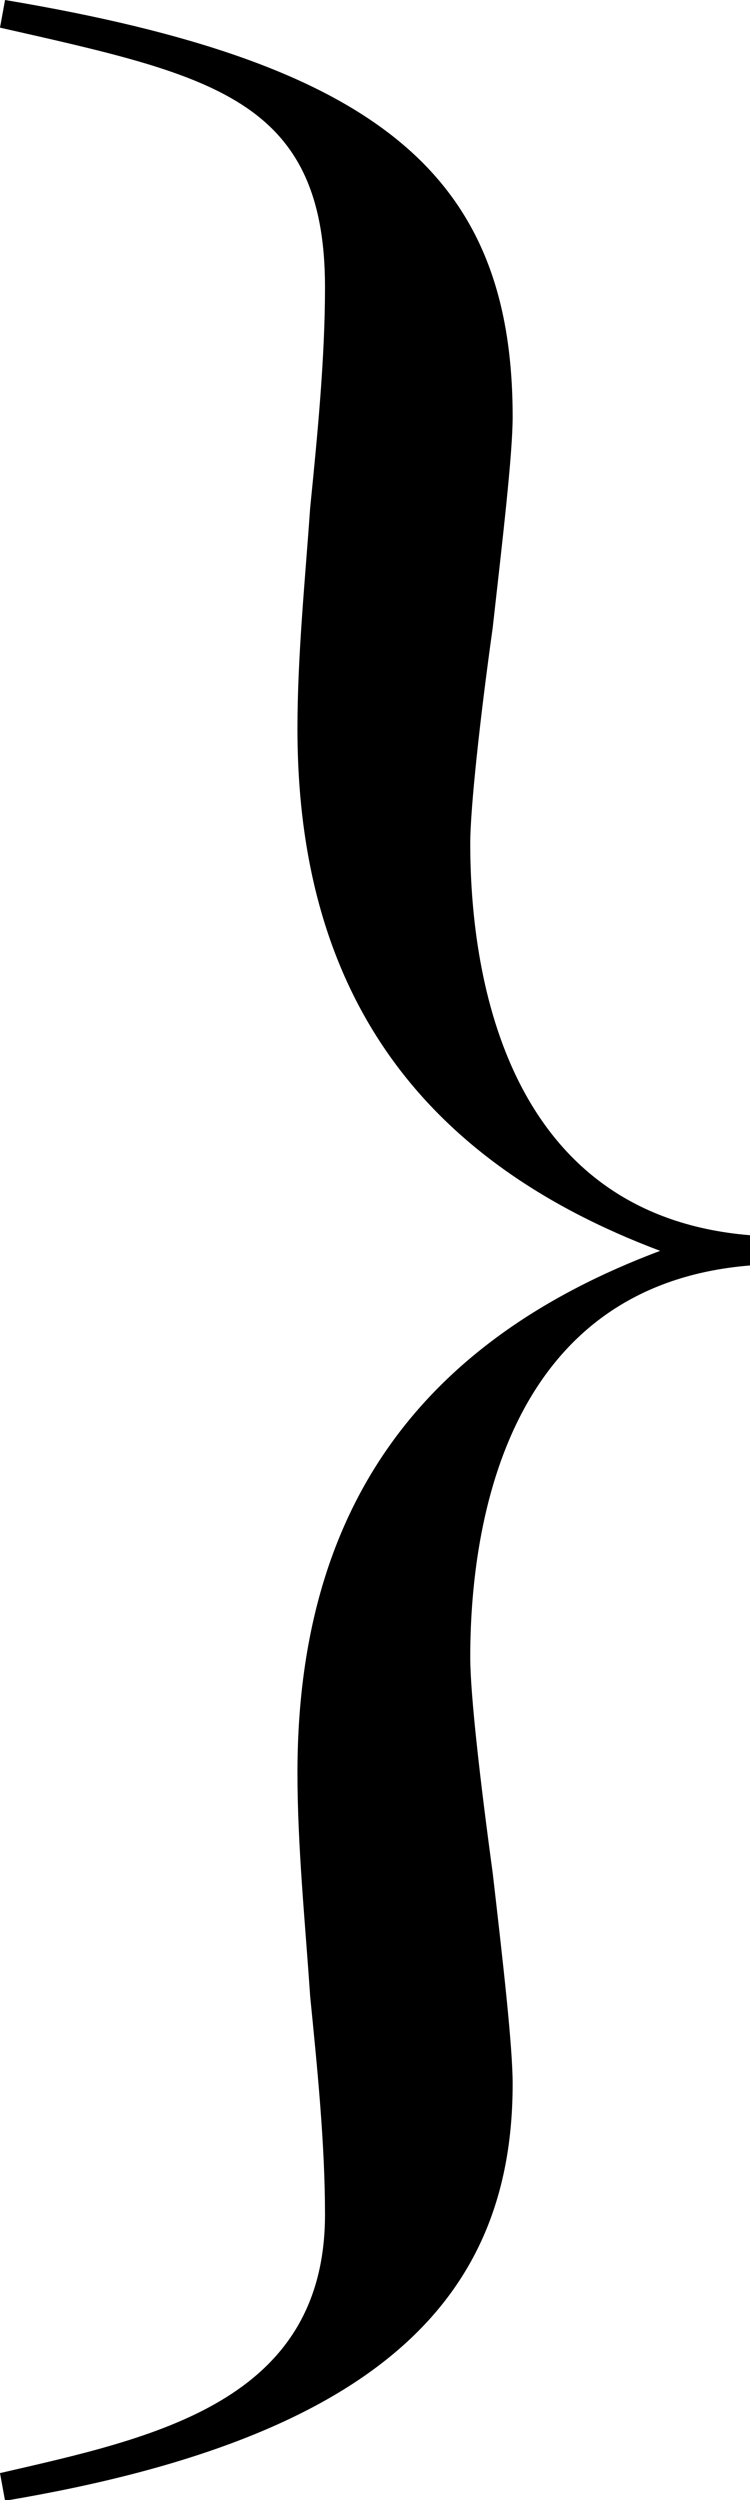 <?xml version="1.0" encoding="UTF-8"?> <svg xmlns="http://www.w3.org/2000/svg" width="15" height="50" viewBox="0 0 15 50" fill="none"><g clip-path="url(#clip0_273_6445)"><path d="M0.101 0C7.601 1.258 10.253 3.514 10.253 8.337C10.253 9.086 10.051 10.796 9.854 12.556C9.601 14.36 9.405 16.171 9.405 16.87C9.405 19.278 10.006 24.298 15.006 24.704V25.308C10.006 25.709 9.405 30.728 9.405 33.143C9.405 33.892 9.608 35.653 9.854 37.457C10.057 39.217 10.253 40.92 10.253 41.676C10.253 45.94 7.601 48.755 0.101 50.013L0 49.46C3.051 48.755 6.5 48.056 6.5 44.288C6.5 42.883 6.348 41.378 6.203 39.922C6.101 38.417 5.949 36.911 5.949 35.456C5.949 30.182 8.399 26.82 13.203 25.016C8.405 23.211 5.949 19.844 5.949 14.576C5.949 13.121 6.101 11.615 6.203 10.16C6.354 8.654 6.5 7.148 6.5 5.744C6.5 1.957 4.203 1.506 0 0.553L0.101 0Z" fill="black"></path></g><defs><clipPath id="clip0_273_6445"><rect width="15" height="50" fill="white"></rect></clipPath></defs></svg> 